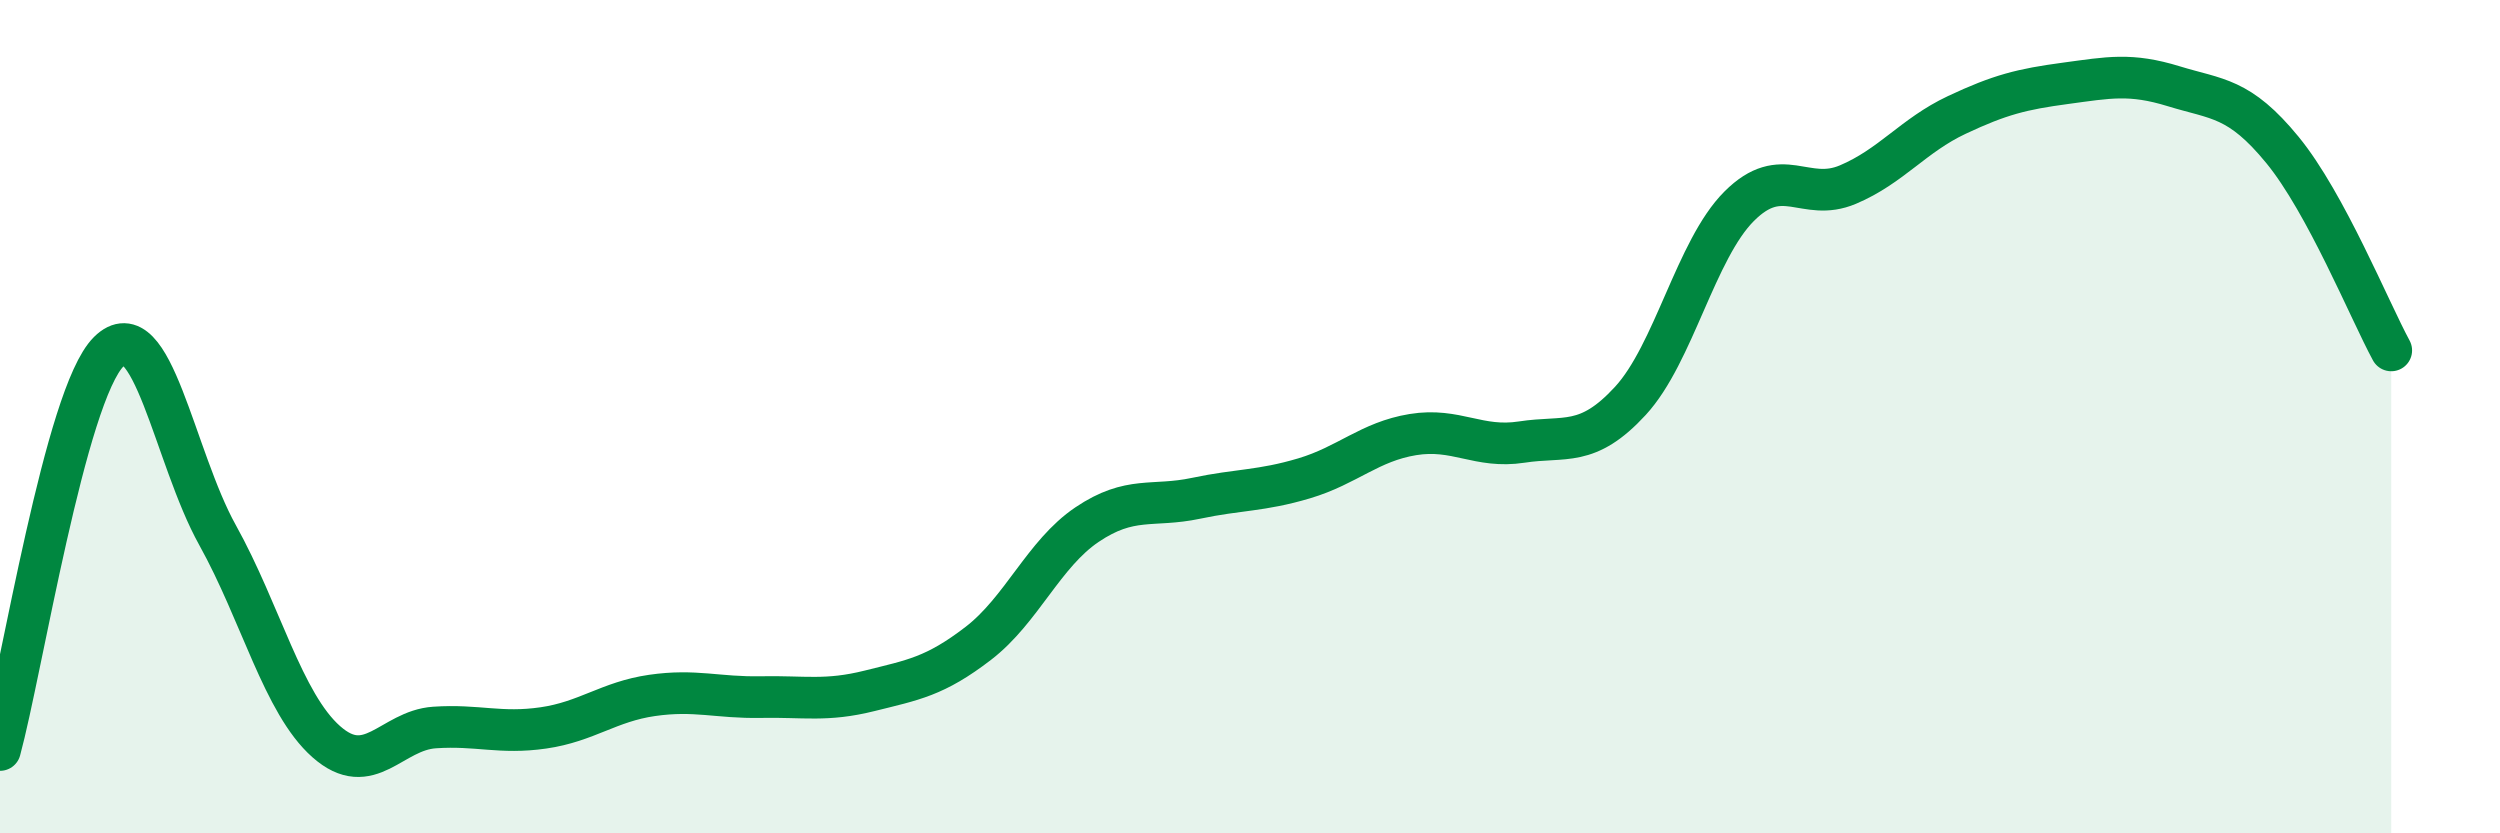
    <svg width="60" height="20" viewBox="0 0 60 20" xmlns="http://www.w3.org/2000/svg">
      <path
        d="M 0,18 C 0.52,16.09 1.57,9.47 2.61,8.44 C 3.65,7.41 4.18,10.97 5.22,12.84 C 6.26,14.71 6.79,16.88 7.83,17.8 C 8.87,18.72 9.39,17.53 10.43,17.46 C 11.47,17.39 12,17.62 13.04,17.47 C 14.08,17.32 14.61,16.84 15.65,16.69 C 16.69,16.54 17.22,16.75 18.26,16.73 C 19.3,16.71 19.83,16.84 20.87,16.58 C 21.91,16.32 22.44,16.24 23.48,15.44 C 24.52,14.64 25.05,13.29 26.09,12.59 C 27.13,11.89 27.66,12.18 28.7,11.96 C 29.74,11.74 30.26,11.79 31.3,11.48 C 32.34,11.17 32.87,10.6 33.91,10.43 C 34.95,10.26 35.48,10.77 36.52,10.61 C 37.56,10.45 38.09,10.75 39.13,9.62 C 40.17,8.49 40.7,5.99 41.74,4.95 C 42.78,3.91 43.31,4.87 44.35,4.43 C 45.39,3.99 45.92,3.25 46.96,2.76 C 48,2.27 48.53,2.14 49.57,2 C 50.61,1.86 51.13,1.75 52.17,2.07 C 53.21,2.39 53.74,2.33 54.78,3.6 C 55.82,4.87 56.87,7.45 57.39,8.41L57.39 20L0 20Z"
        fill="#008740"
        opacity="0.1"
        stroke-linecap="round"
        stroke-linejoin="round"
      />
      <path
        d="M 0,18 C 0.52,16.09 1.57,9.47 2.61,8.44 C 3.65,7.41 4.18,10.97 5.22,12.84 C 6.26,14.71 6.79,16.88 7.83,17.8 C 8.87,18.72 9.39,17.53 10.43,17.46 C 11.47,17.39 12,17.62 13.04,17.47 C 14.08,17.32 14.61,16.84 15.65,16.69 C 16.69,16.54 17.22,16.75 18.26,16.73 C 19.3,16.71 19.83,16.84 20.87,16.58 C 21.91,16.32 22.44,16.24 23.48,15.44 C 24.52,14.64 25.05,13.29 26.09,12.59 C 27.13,11.89 27.66,12.18 28.7,11.96 C 29.74,11.74 30.26,11.79 31.3,11.48 C 32.34,11.17 32.87,10.6 33.91,10.43 C 34.95,10.26 35.48,10.77 36.52,10.61 C 37.56,10.45 38.09,10.75 39.13,9.62 C 40.17,8.49 40.7,5.99 41.74,4.95 C 42.78,3.91 43.31,4.87 44.35,4.43 C 45.39,3.99 45.92,3.25 46.96,2.76 C 48,2.27 48.53,2.14 49.57,2 C 50.61,1.86 51.13,1.75 52.17,2.07 C 53.21,2.39 53.74,2.33 54.78,3.6 C 55.82,4.87 56.87,7.45 57.39,8.41"
        stroke="#008740"
        stroke-width="1"
        fill="none"
        stroke-linecap="round"
        stroke-linejoin="round"
      />
    </svg>
  